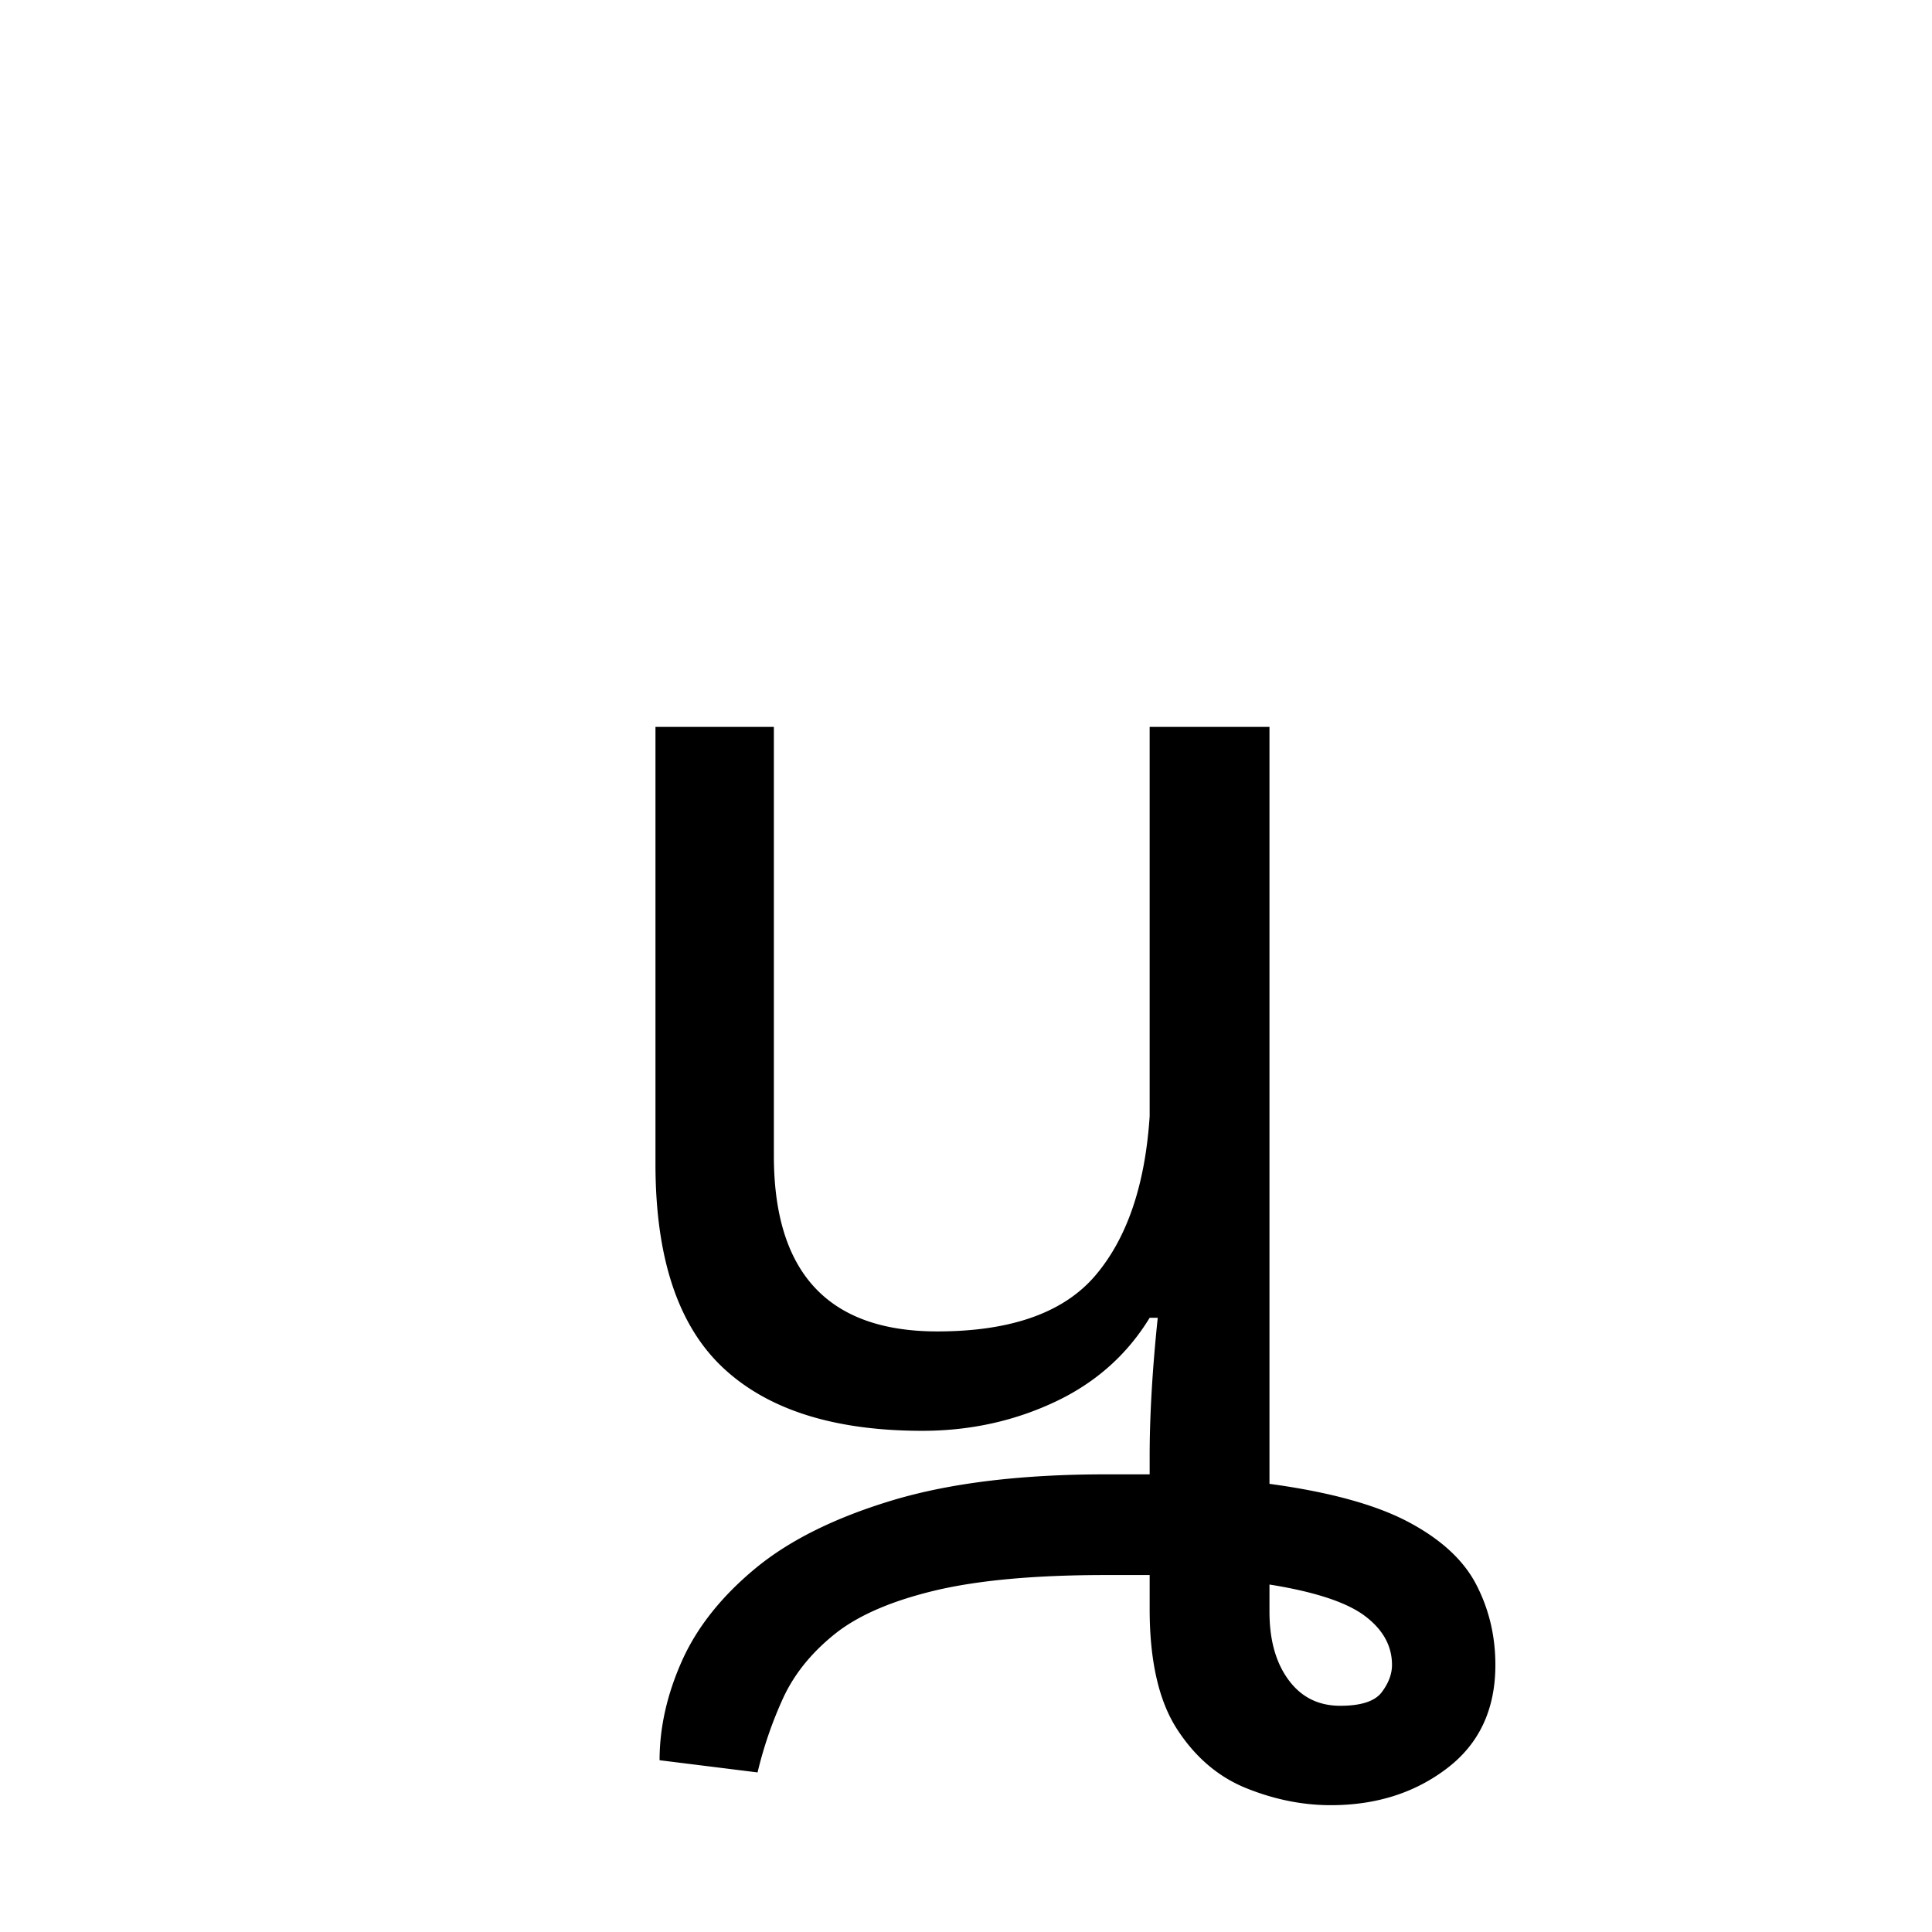 <svg xmlns="http://www.w3.org/2000/svg" xmlns:xlink="http://www.w3.org/1999/xlink" width="283.84" height="283.84" viewBox="0 0 212.88 212.88"><symbol id="a" overflow="visible"><path d="M41.406-2.844c-9.71 0-17.039-2.32-21.984-6.969C14.472-14.468 12-21.944 12-32.25v-48.156h13.047v47.25c0 12.906 6 19.36 18 19.36 8.101 0 13.906-2.048 17.406-6.142 3.5-4.101 5.5-9.957 6-17.562v-42.906h13.203V3c6.594.895 11.688 2.29 15.281 4.188 3.602 1.906 6.102 4.207 7.5 6.906 1.407 2.707 2.11 5.66 2.11 8.86 0 4.894-1.777 8.69-5.328 11.39-3.543 2.707-7.813 4.062-12.813 4.062-3.105 0-6.21-.625-9.312-1.875-3.094-1.25-5.64-3.43-7.64-6.531-2-3.105-3-7.508-3-13.203v-3.75h-4.798c-7.804 0-14.105.57-18.906 1.719-4.805 1.156-8.48 2.757-11.031 4.812-2.543 2.05-4.418 4.375-5.625 6.969a44.39 44.39 0 0 0-2.844 8.25l-10.797-1.344c0-3.605.82-7.258 2.469-10.953 1.656-3.7 4.36-7.102 8.11-10.203 3.75-3.094 8.796-5.594 15.14-7.5 6.351-1.899 14.18-2.844 23.484-2.844h4.797V0c0-4.5.297-9.598.89-15.297h-.89c-2.5 4.094-6 7.195-10.5 9.297-4.5 2.105-9.351 3.156-14.547 3.156Zm38.25 19.938c0 3.101.696 5.601 2.094 7.5 1.395 1.906 3.297 2.86 5.703 2.86 2.3 0 3.828-.5 4.578-1.5.75-1 1.125-2 1.125-3 0-2.106-1-3.907-3-5.407s-5.5-2.652-10.5-3.453Zm0 0" style="stroke:none"/></symbol><use xlink:href="#a" x="60.223" y="160.5"/></svg>